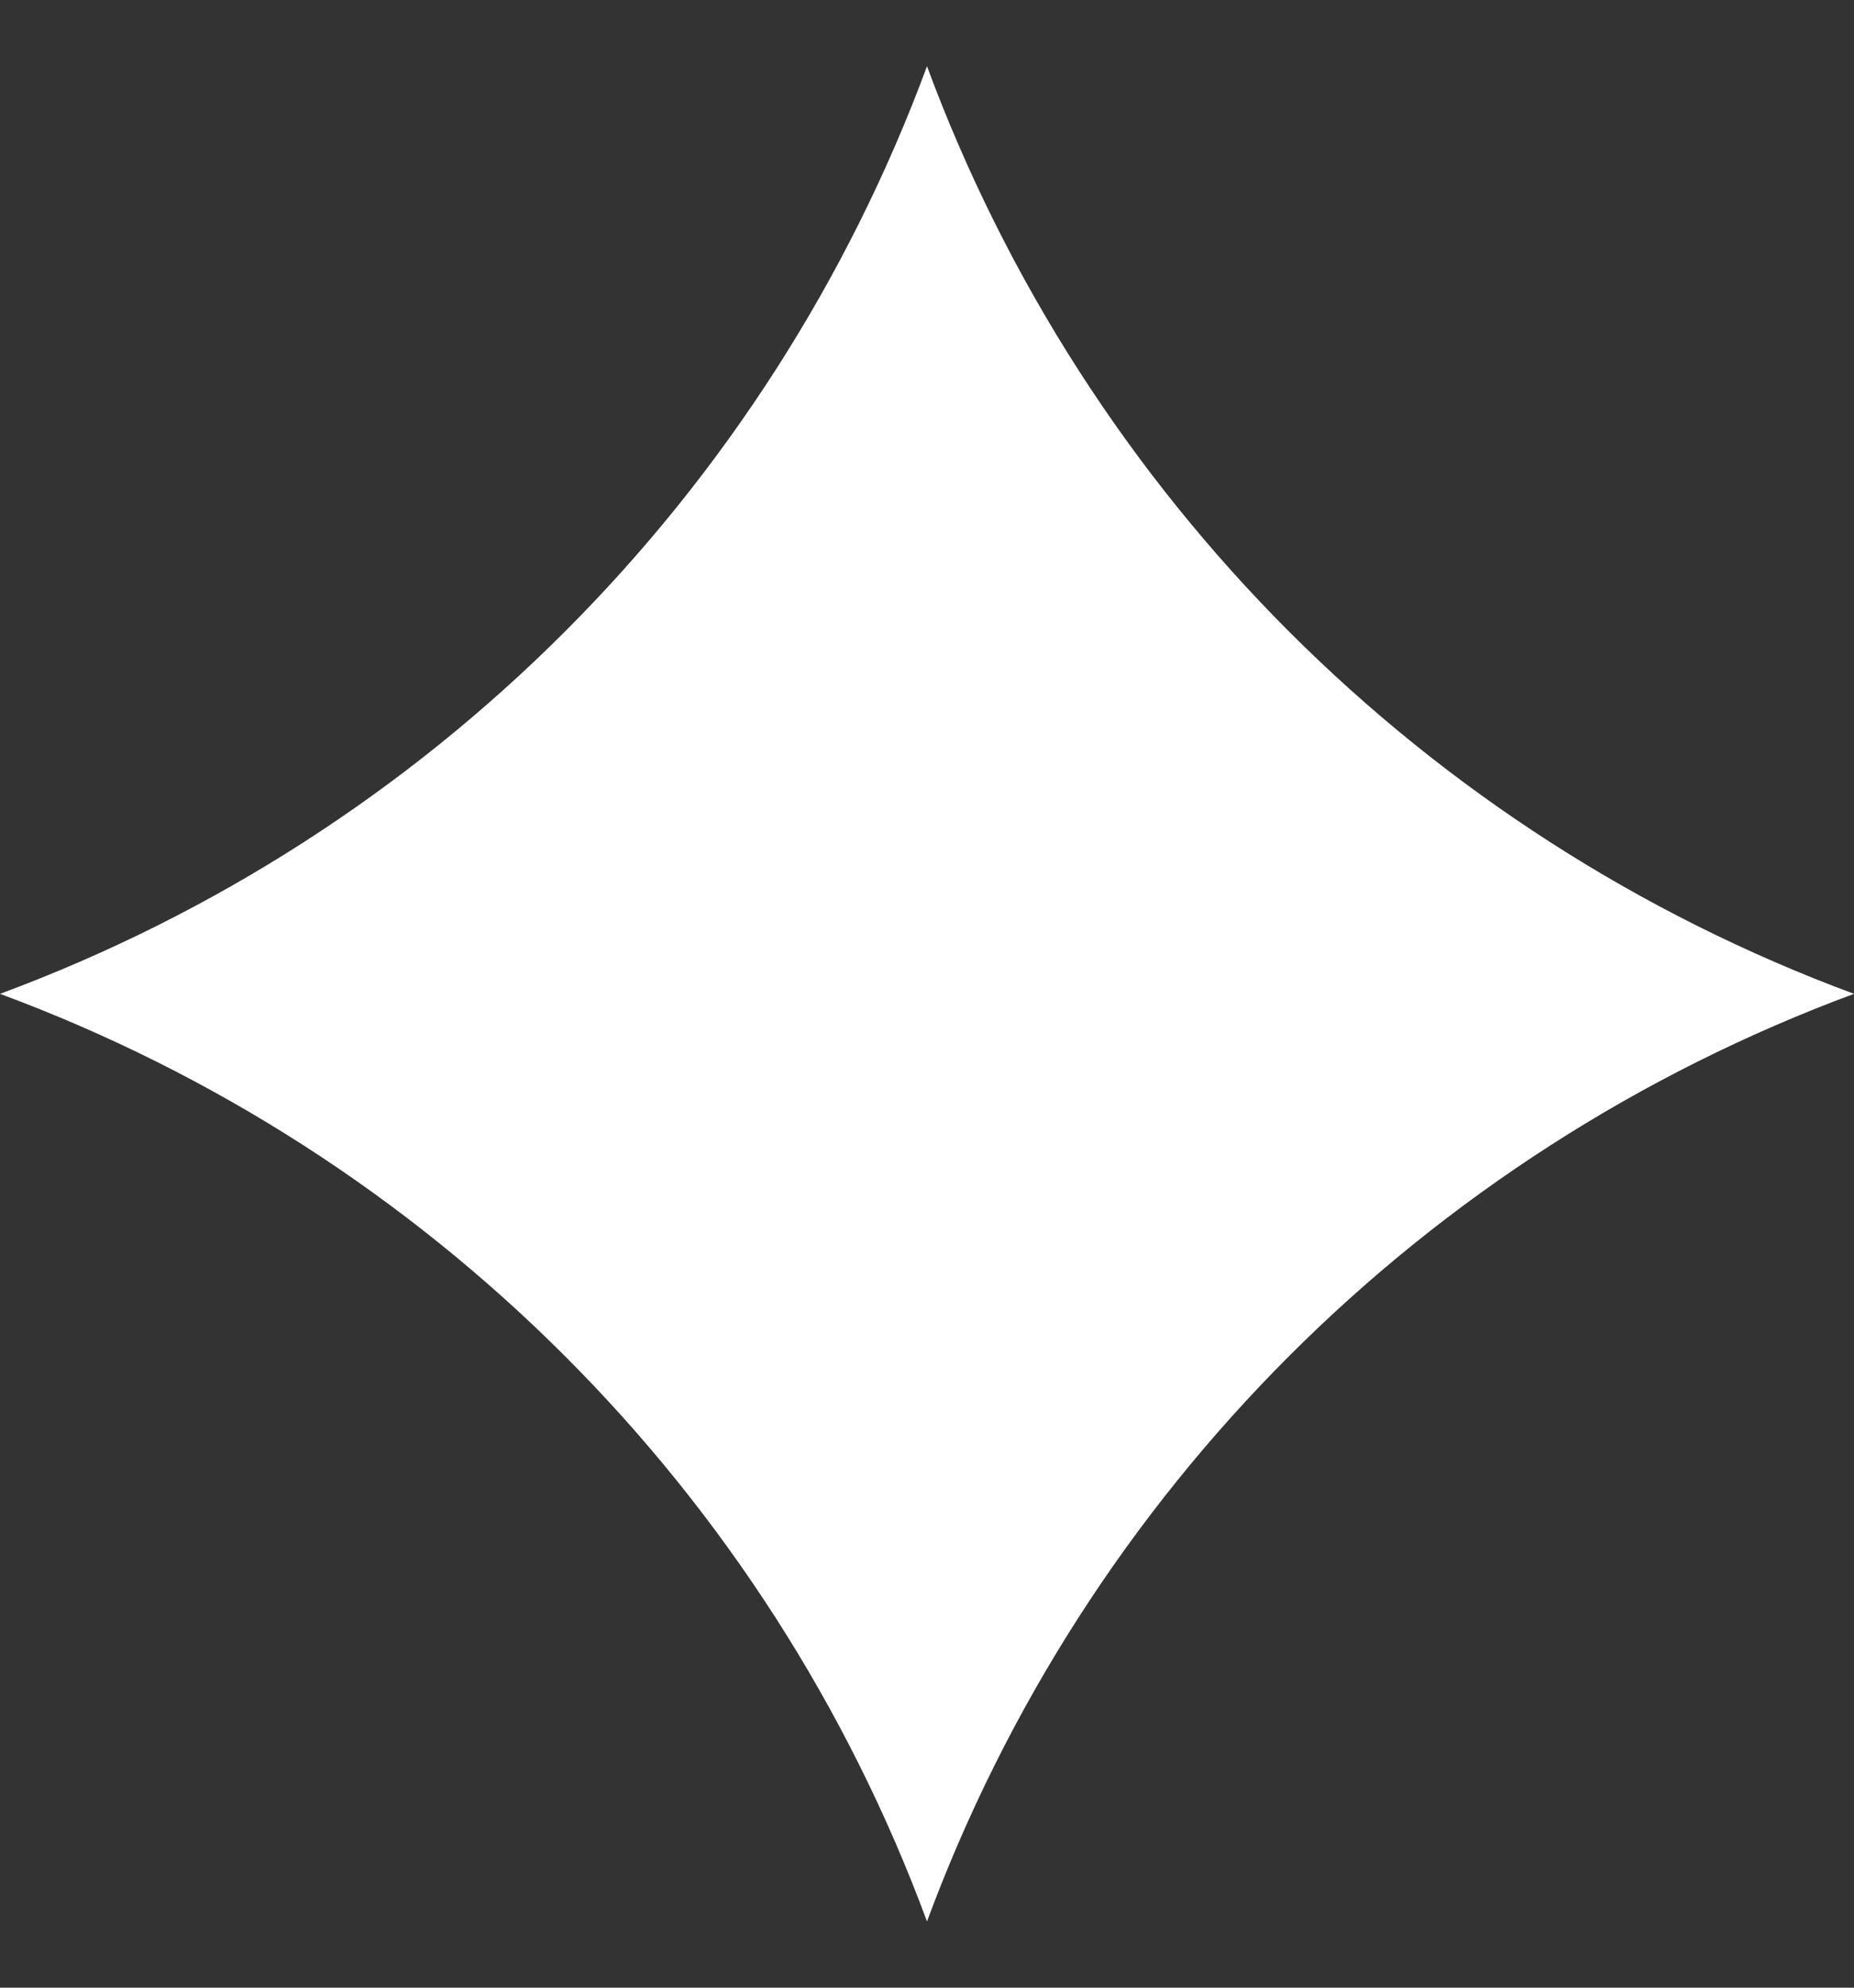 <svg width="14" height="15" viewBox="0 0 14 15" fill="none" xmlns="http://www.w3.org/2000/svg">
<rect x="0" y="0" width="14" height="15" fill="#333333" stroke="none"/>
<path d="M7 0.5C8.2 3.743 10.757 6.3 14 7.5C10.757 8.7 8.2 11.257 7 14.5C5.8 11.257 3.243 8.7 0 7.5C3.243 6.3 5.8 3.743 7 0.5Z" fill="white"/>
</svg>
